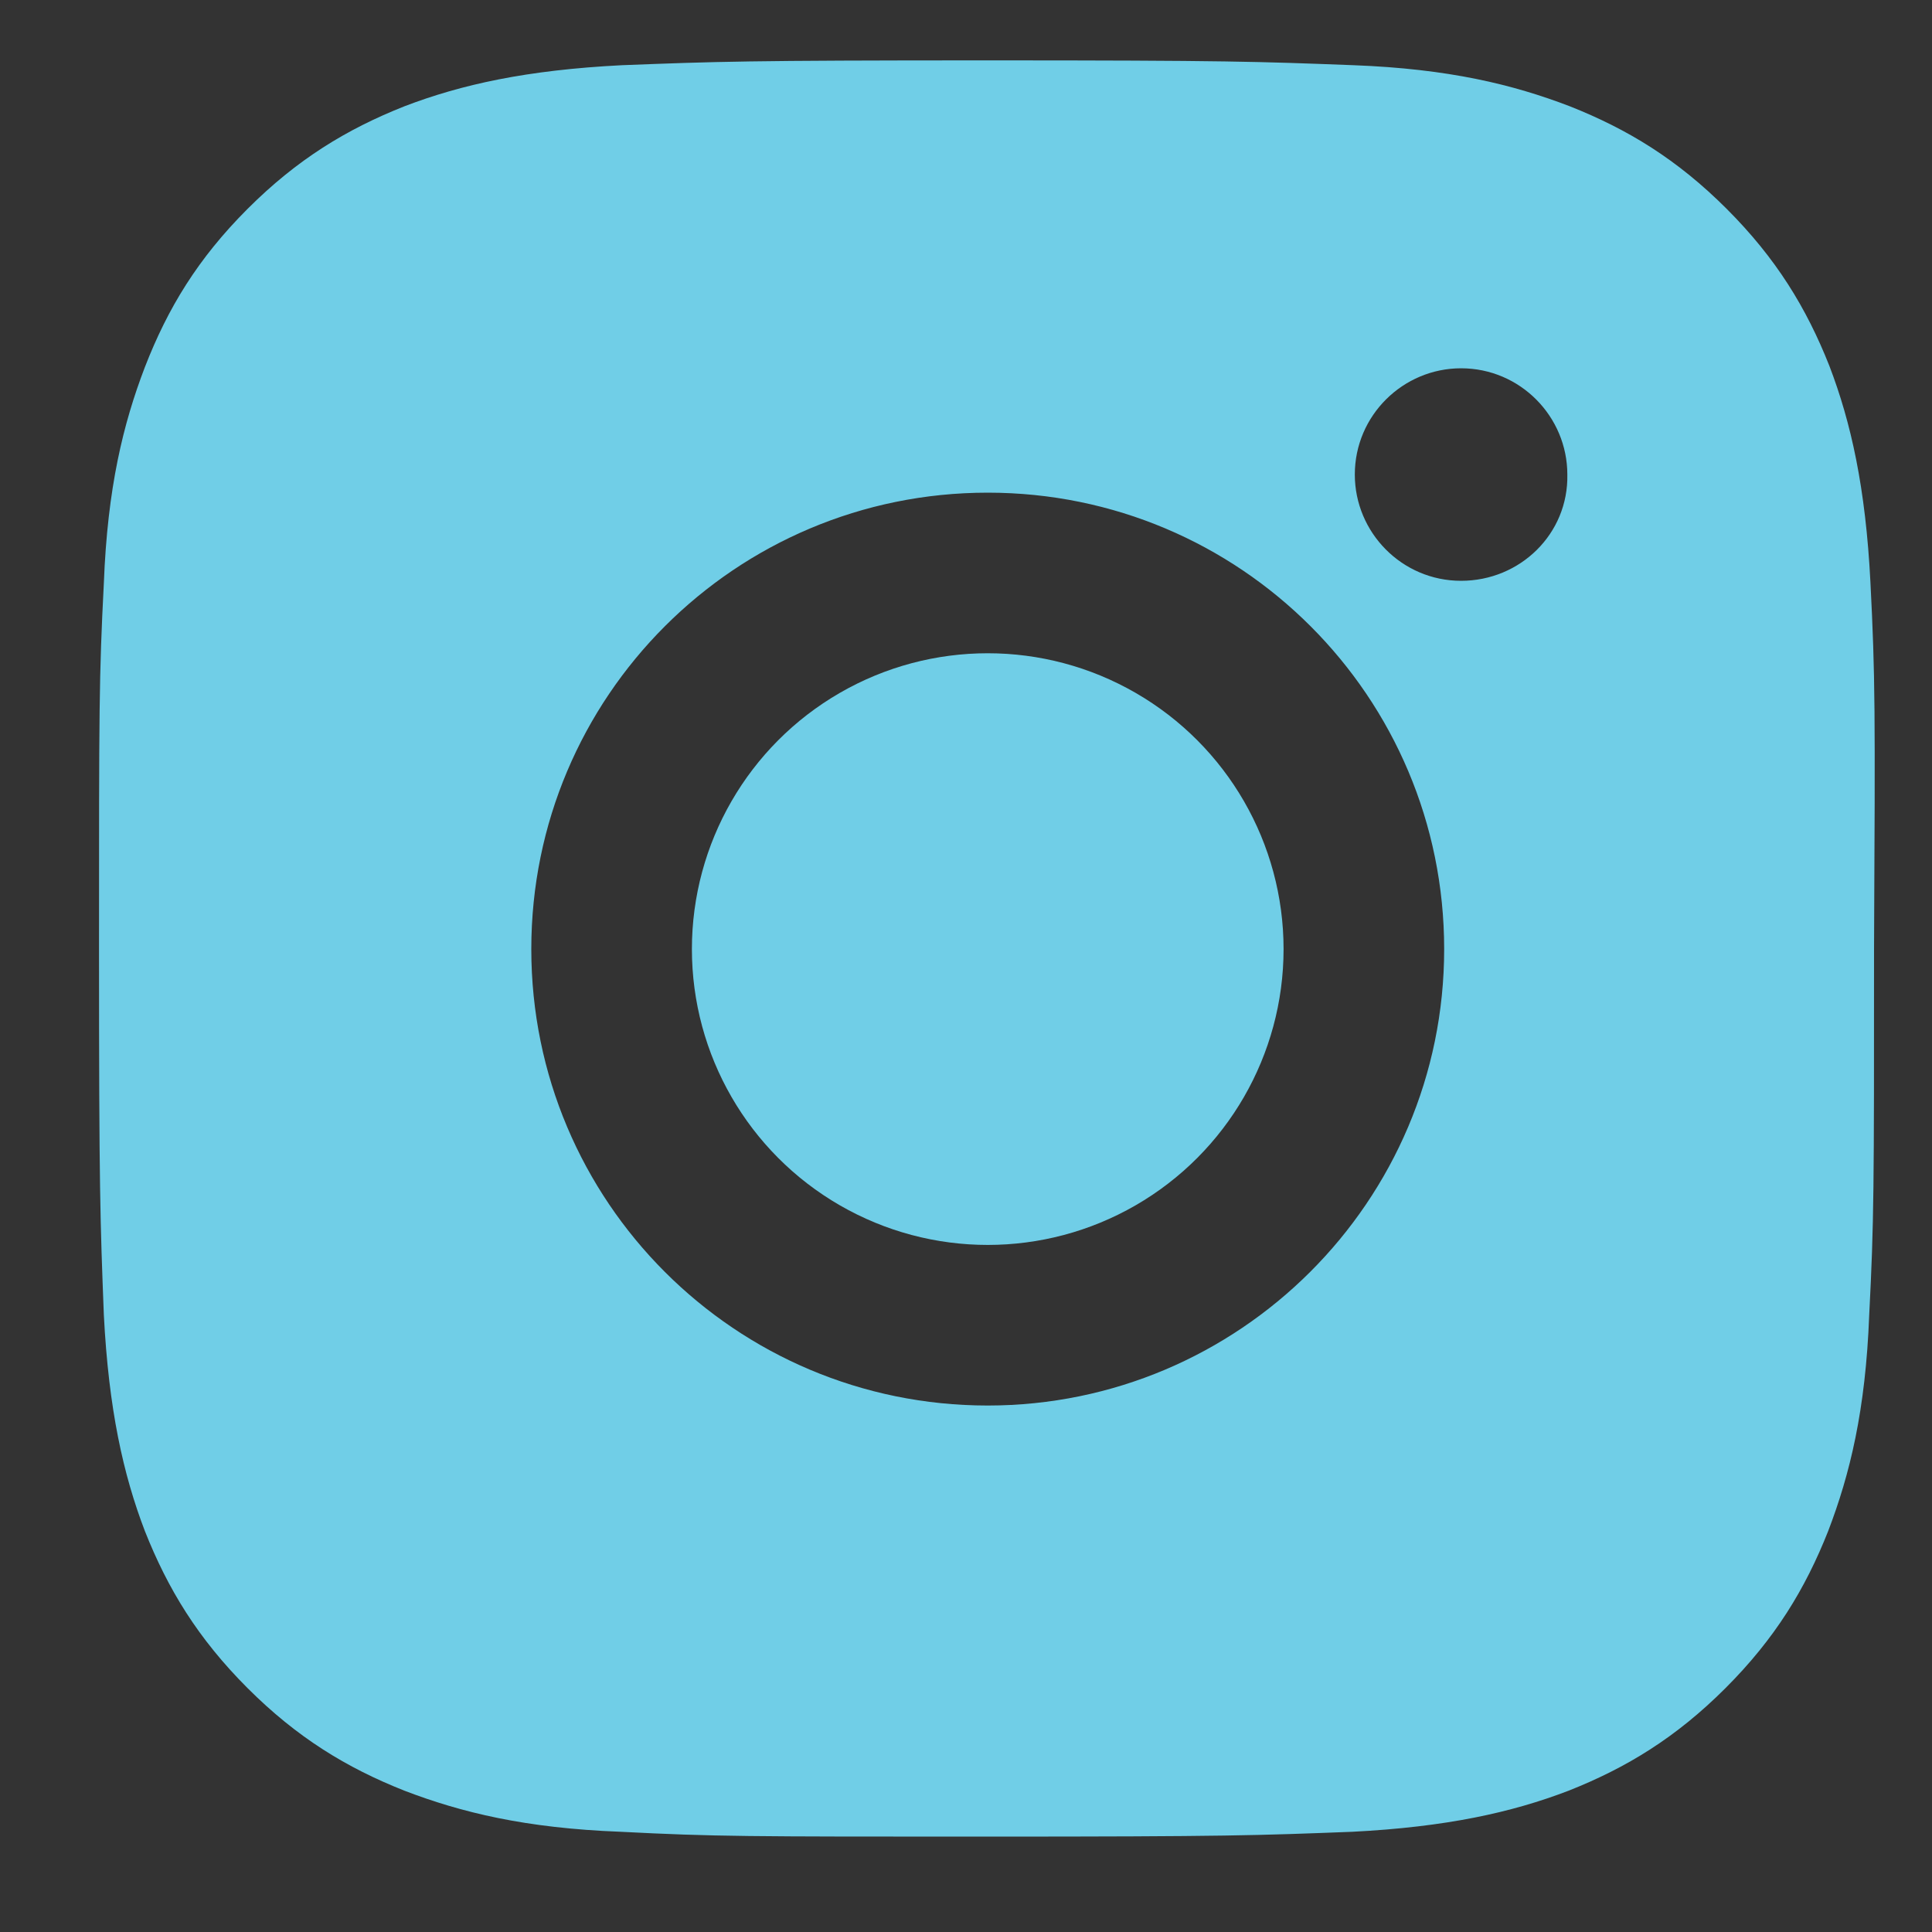 <?xml version="1.0" encoding="utf-8"?>
<!-- Generator: Adobe Illustrator 28.4.1, SVG Export Plug-In . SVG Version: 6.00 Build 0)  -->
<svg version="1.1" id="Calque_1" xmlns="http://www.w3.org/2000/svg" xmlns:xlink="http://www.w3.org/1999/xlink" x="0px" y="0px"
	 viewBox="0 0 16 16" style="enable-background:new 0 0 16 16;" xml:space="preserve">
<rect x="0" y="0" width="16" height="16" fill="#333333" stroke="none"/>
<style type="text/css">
	.st0{fill:#FFFFFF;}
	.st1{fill:#70cee7;}
</style>
<g>
	<g>
		<path class="st0" d="M-148.35-64.15c-8.01-4.75-20.68-5.2-28.31-2.89c-1.07,0.32-1.67,1.45-1.35,2.52
			c0.32,1.07,1.45,1.67,2.52,1.35c6.64-2.02,18.12-1.64,25.07,2.5c0.96,0.57,2.2,0.25,2.77-0.71
			C-147.08-62.34-147.39-63.58-148.35-64.15z"/>
		<path class="st0" d="M-151.19-56.87c-6.66-4.09-16.41-5.25-24.25-2.87c-0.89,0.27-1.39,1.21-1.12,2.1
			c0.27,0.89,1.21,1.39,2.1,1.12c6.86-2.08,15.71-1.05,21.51,2.52c0.79,0.49,1.83,0.24,2.31-0.55
			C-150.15-55.35-150.4-56.38-151.19-56.87z"/>
		<path class="st0" d="M-153.72-50.53c-5.69-3.48-12.74-4.29-20.96-2.41c-0.73,0.17-1.18,0.89-1.01,1.61
			c0.16,0.72,0.89,1.18,1.61,1.01c7.51-1.72,13.89-1.02,18.96,2.08c0.63,0.39,1.46,0.19,1.85-0.45
			C-152.89-49.31-153.09-50.14-153.72-50.53z"/>
		<path class="st0" d="M-153.28-48.68c-0.39,0.64-1.22,0.84-1.85,0.45c-5.07-3.1-11.45-3.8-18.96-2.08
			c-0.72,0.17-1.45-0.29-1.61-1.01c-0.17-0.72,0.29-1.45,1.01-1.61c8.22-1.88,15.27-1.07,20.96,2.41
			C-153.09-50.14-152.89-49.31-153.28-48.68z M-150.64-54.56c-0.49,0.79-1.52,1.04-2.31,0.55c-5.8-3.57-14.65-4.6-21.51-2.52
			c-0.89,0.27-1.83-0.23-2.1-1.12c-0.27-0.89,0.23-1.83,1.12-2.1c7.84-2.38,17.58-1.23,24.25,2.87
			C-150.4-56.38-150.15-55.35-150.64-54.56z M-147.64-61.38c-0.57,0.96-1.81,1.28-2.77,0.71c-6.96-4.13-18.43-4.51-25.07-2.5
			c-1.07,0.32-2.19-0.28-2.52-1.35c-0.32-1.07,0.28-2.19,1.35-2.52c7.62-2.31,20.3-1.87,28.31,2.89
			C-147.39-63.58-147.08-62.34-147.64-61.38z"/>
	</g>
	<path class="st0" d="M-88.34-67.88c-2.27-0.61-11.36-0.61-11.36-0.61s-9.09,0-11.36,0.61c-1.25,0.33-2.24,1.32-2.57,2.57
		c-0.61,2.27-0.61,7-0.61,7s0,4.73,0.61,7c0.33,1.25,1.32,2.24,2.57,2.57c2.27,0.61,11.36,0.61,11.36,0.61s9.09,0,11.36-0.61
		c1.25-0.33,2.24-1.32,2.57-2.57c0.61-2.27,0.61-7,0.61-7s0-4.73-0.61-7C-86.1-66.56-87.09-67.55-88.34-67.88z M-102.61-53.95v-8.73
		l7.56,4.36L-102.61-53.95z"/>
	<g>
		<path class="st0" d="M20.95-63.76c-0.07-1.43-0.29-2.4-0.62-3.26c-0.34-0.88-0.8-1.63-1.55-2.38c-0.75-0.75-1.49-1.2-2.38-1.55
			c-0.85-0.33-1.83-0.56-3.26-0.62c-1.43-0.07-1.89-0.08-5.53-0.08c-3.64,0-4.1,0.02-5.53,0.08c-1.43,0.07-2.4,0.29-3.26,0.62
			c-0.88,0.34-1.63,0.8-2.38,1.55c-0.75,0.75-1.2,1.49-1.55,2.38c-0.33,0.85-0.56,1.83-0.62,3.26c-0.07,1.43-0.08,1.89-0.08,5.53
			c0,3.64,0.02,4.1,0.08,5.53c0.07,1.43,0.29,2.4,0.62,3.26c0.34,0.88,0.8,1.63,1.55,2.38c0.75,0.75,1.49,1.2,2.38,1.55
			c0.85,0.33,1.83,0.56,3.26,0.62c1.43,0.07,1.89,0.08,5.53,0.08c3.64,0,4.1-0.02,5.53-0.08c1.43-0.07,2.4-0.29,3.26-0.62
			c0.88-0.34,1.63-0.8,2.38-1.55c0.75-0.75,1.2-1.49,1.55-2.38c0.33-0.85,0.56-1.83,0.62-3.26c0.07-1.43,0.08-1.89,0.08-5.53
			C21.03-61.87,21.02-62.33,20.95-63.76z M7.62-51.33c-3.81,0-6.89-3.09-6.89-6.89c0-3.81,3.08-6.89,6.89-6.89s6.89,3.08,6.89,6.89
			C14.51-54.42,11.42-51.33,7.62-51.33z M13.17-65.39c0-0.89,0.72-1.61,1.61-1.61c0.89,0,1.61,0.72,1.61,1.61
			c0,0.89-0.72,1.61-1.61,1.61C13.89-63.78,13.17-64.5,13.17-65.39z"/>
		<circle class="st0" cx="7.62" cy="-58.23" r="4.47"/>
	</g>
	<path class="st0" d="M-39.5-55.9l0.74-4.86h-4.66v-3.15c0-1.33,0.65-2.62,2.74-2.62h2.12v-4.14c0,0-1.92-0.33-3.76-0.33
		c-3.84,0-6.35,2.33-6.35,6.54v3.7h-4.27v4.86h4.27v11.74l5.25-0.01V-55.9H-39.5z"/>
</g>
<g>
	<g>
		<path class="st1" d="M-77.37,4.61C-81.76,2-88.71,1.76-92.89,3.03c-0.59,0.18-0.92,0.8-0.74,1.38c0.18,0.58,0.8,0.92,1.38,0.74
			c3.64-1.11,9.94-0.9,13.75,1.37c0.52,0.31,1.2,0.14,1.52-0.39C-76.67,5.6-76.84,4.92-77.37,4.61z"/>
		<path class="st1" d="M-78.93,8.6c-3.65-2.25-9-2.88-13.3-1.57c-0.49,0.15-0.76,0.66-0.62,1.15c0.15,0.49,0.66,0.76,1.15,0.61
			c3.76-1.14,8.61-0.58,11.8,1.38c0.43,0.27,1,0.13,1.27-0.3C-78.35,9.44-78.49,8.87-78.93,8.6z"/>
		<path class="st1" d="M-80.31,12.08c-3.12-1.91-6.99-2.35-11.5-1.32c-0.4,0.09-0.65,0.49-0.55,0.88c0.09,0.4,0.49,0.65,0.88,0.55
			c4.12-0.94,7.62-0.56,10.4,1.14c0.35,0.21,0.8,0.1,1.01-0.25C-79.86,12.75-79.97,12.29-80.31,12.08z"/>
		<path class="st1" d="M-80.07,13.09c-0.21,0.35-0.67,0.46-1.01,0.25c-2.78-1.7-6.28-2.08-10.4-1.14c-0.4,0.09-0.79-0.16-0.88-0.55
			c-0.09-0.4,0.16-0.79,0.55-0.88c4.51-1.03,8.38-0.59,11.5,1.32C-79.97,12.29-79.86,12.75-80.07,13.09z M-78.62,9.87
			c-0.27,0.43-0.84,0.57-1.27,0.3c-3.18-1.96-8.03-2.52-11.8-1.38c-0.49,0.15-1-0.13-1.15-0.61c-0.15-0.49,0.13-1,0.62-1.15
			c4.3-1.3,9.64-0.67,13.3,1.57C-78.49,8.87-78.35,9.44-78.62,9.87z M-76.98,6.13c-0.31,0.53-0.99,0.7-1.52,0.39
			c-3.82-2.27-10.11-2.47-13.75-1.37c-0.58,0.18-1.2-0.15-1.38-0.74c-0.18-0.59,0.15-1.2,0.74-1.38C-88.71,1.76-81.76,2-77.37,4.61
			C-76.84,4.92-76.67,5.6-76.98,6.13z"/>
	</g>
	<path class="st1" d="M-44.45,2.56c-1.24-0.33-6.23-0.33-6.23-0.33s-4.99,0-6.23,0.33c-0.69,0.18-1.23,0.72-1.41,1.41
		c-0.33,1.24-0.33,3.84-0.33,3.84s0,2.6,0.33,3.84c0.18,0.69,0.72,1.23,1.41,1.41c1.24,0.33,6.23,0.33,6.23,0.33s4.99,0,6.23-0.33
		c0.69-0.18,1.23-0.72,1.41-1.41c0.33-1.24,0.33-3.84,0.33-3.84s0-2.6-0.33-3.84C-43.23,3.28-43.77,2.74-44.45,2.56z M-52.28,10.2
		V5.42l4.14,2.39L-52.28,10.2z"/>
	<g>
		<path class="st1" d="M15.49,4.82c-0.04-0.78-0.16-1.32-0.34-1.79c-0.19-0.48-0.44-0.89-0.85-1.3c-0.41-0.41-0.82-0.66-1.3-0.85
			c-0.47-0.18-1-0.31-1.79-0.34C10.42,0.51,10.17,0.5,8.18,0.5c-2,0-2.25,0.01-3.03,0.04C4.36,0.58,3.82,0.7,3.35,0.88
			c-0.48,0.19-0.89,0.44-1.3,0.85C1.64,2.14,1.39,2.55,1.2,3.04c-0.18,0.47-0.31,1-0.34,1.79C0.82,5.61,0.82,5.86,0.82,7.86
			c0,2,0.01,2.25,0.04,3.03c0.04,0.78,0.16,1.32,0.34,1.79c0.19,0.48,0.44,0.89,0.85,1.3c0.41,0.41,0.82,0.66,1.3,0.85
			c0.47,0.18,1,0.31,1.79,0.34c0.78,0.04,1.04,0.04,3.03,0.04c2,0,2.25-0.01,3.03-0.04c0.78-0.04,1.32-0.16,1.79-0.34
			c0.48-0.19,0.89-0.44,1.3-0.85c0.41-0.41,0.66-0.82,0.85-1.3c0.18-0.47,0.31-1,0.34-1.79c0.04-0.78,0.04-1.04,0.04-3.03
			C15.53,5.86,15.53,5.61,15.49,4.82z M12.1,4.81c-0.49,0-0.88-0.4-0.88-0.88c0-0.49,0.4-0.88,0.88-0.88c0.49,0,0.88,0.4,0.88,0.88
			C12.99,4.42,12.59,4.81,12.1,4.81z M8.18,11.64c-2.09,0-3.78-1.69-3.78-3.78s1.69-3.78,3.78-3.78c2.09,0,3.78,1.69,3.78,3.78
			S10.26,11.64,8.18,11.64z"/>
		<circle class="st1" cx="8.18" cy="7.86" r="2.45"/>
	</g>
	<path class="st1" d="M-17.67,9.13l0.41-2.66h-2.56V4.74c0-0.73,0.36-1.44,1.5-1.44h1.16V1.03c0,0-1.05-0.18-2.06-0.18
		c-2.11,0-3.48,1.28-3.48,3.59v2.03h-2.34v2.66h2.34v6.44l2.88,0V9.13H-17.67z"/>
</g>
</svg>
